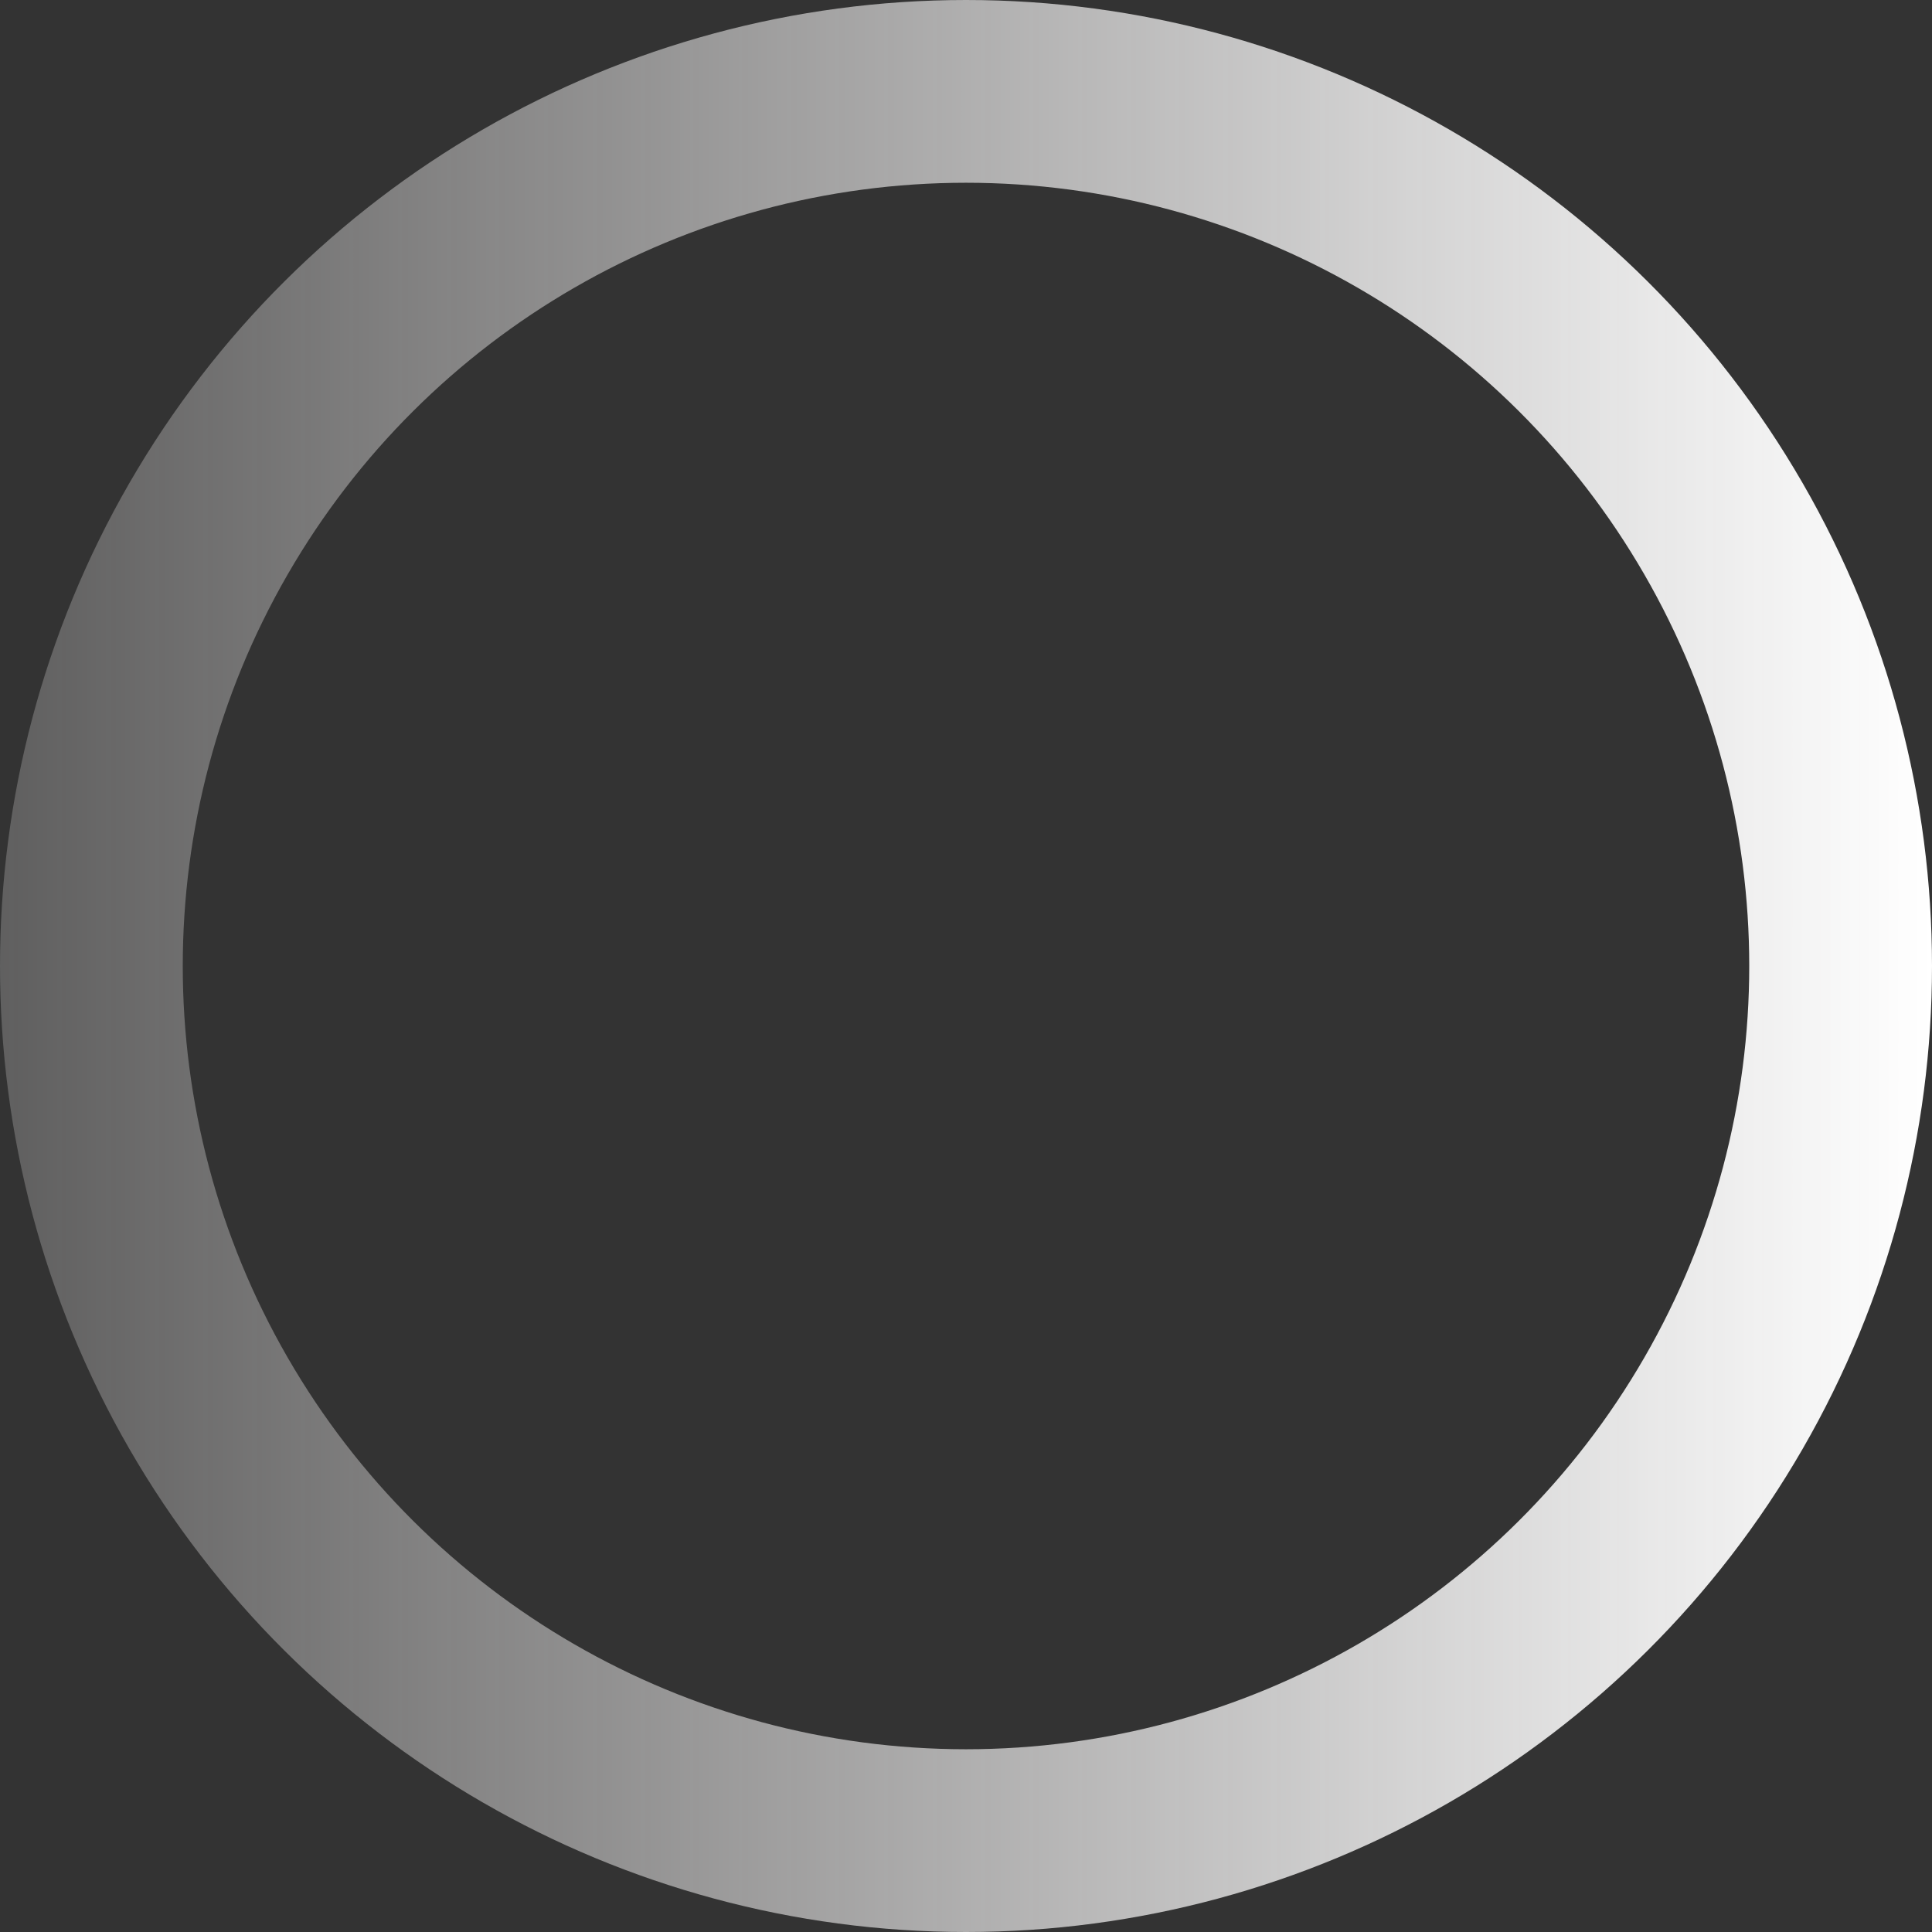 <?xml version="1.0" encoding="UTF-8"?> <svg xmlns="http://www.w3.org/2000/svg" width="370" height="370" viewBox="0 0 370 370" fill="none"><rect x="0" y="0" width="370" height="370" fill="#333333" stroke="none"/> <circle cx="185" cy="185" r="167.5" transform="rotate(90 185 185)" stroke="url(#paint0_linear)" stroke-width="35"></circle> <defs> <linearGradient id="paint0_linear" x1="185" y1="-1.52588e-05" x2="185" y2="370" gradientUnits="userSpaceOnUse"> <stop stop-color="white"></stop> <stop offset="1" stop-color="#FFFDFD" stop-opacity="0.22"></stop> </linearGradient> </defs> </svg> 
